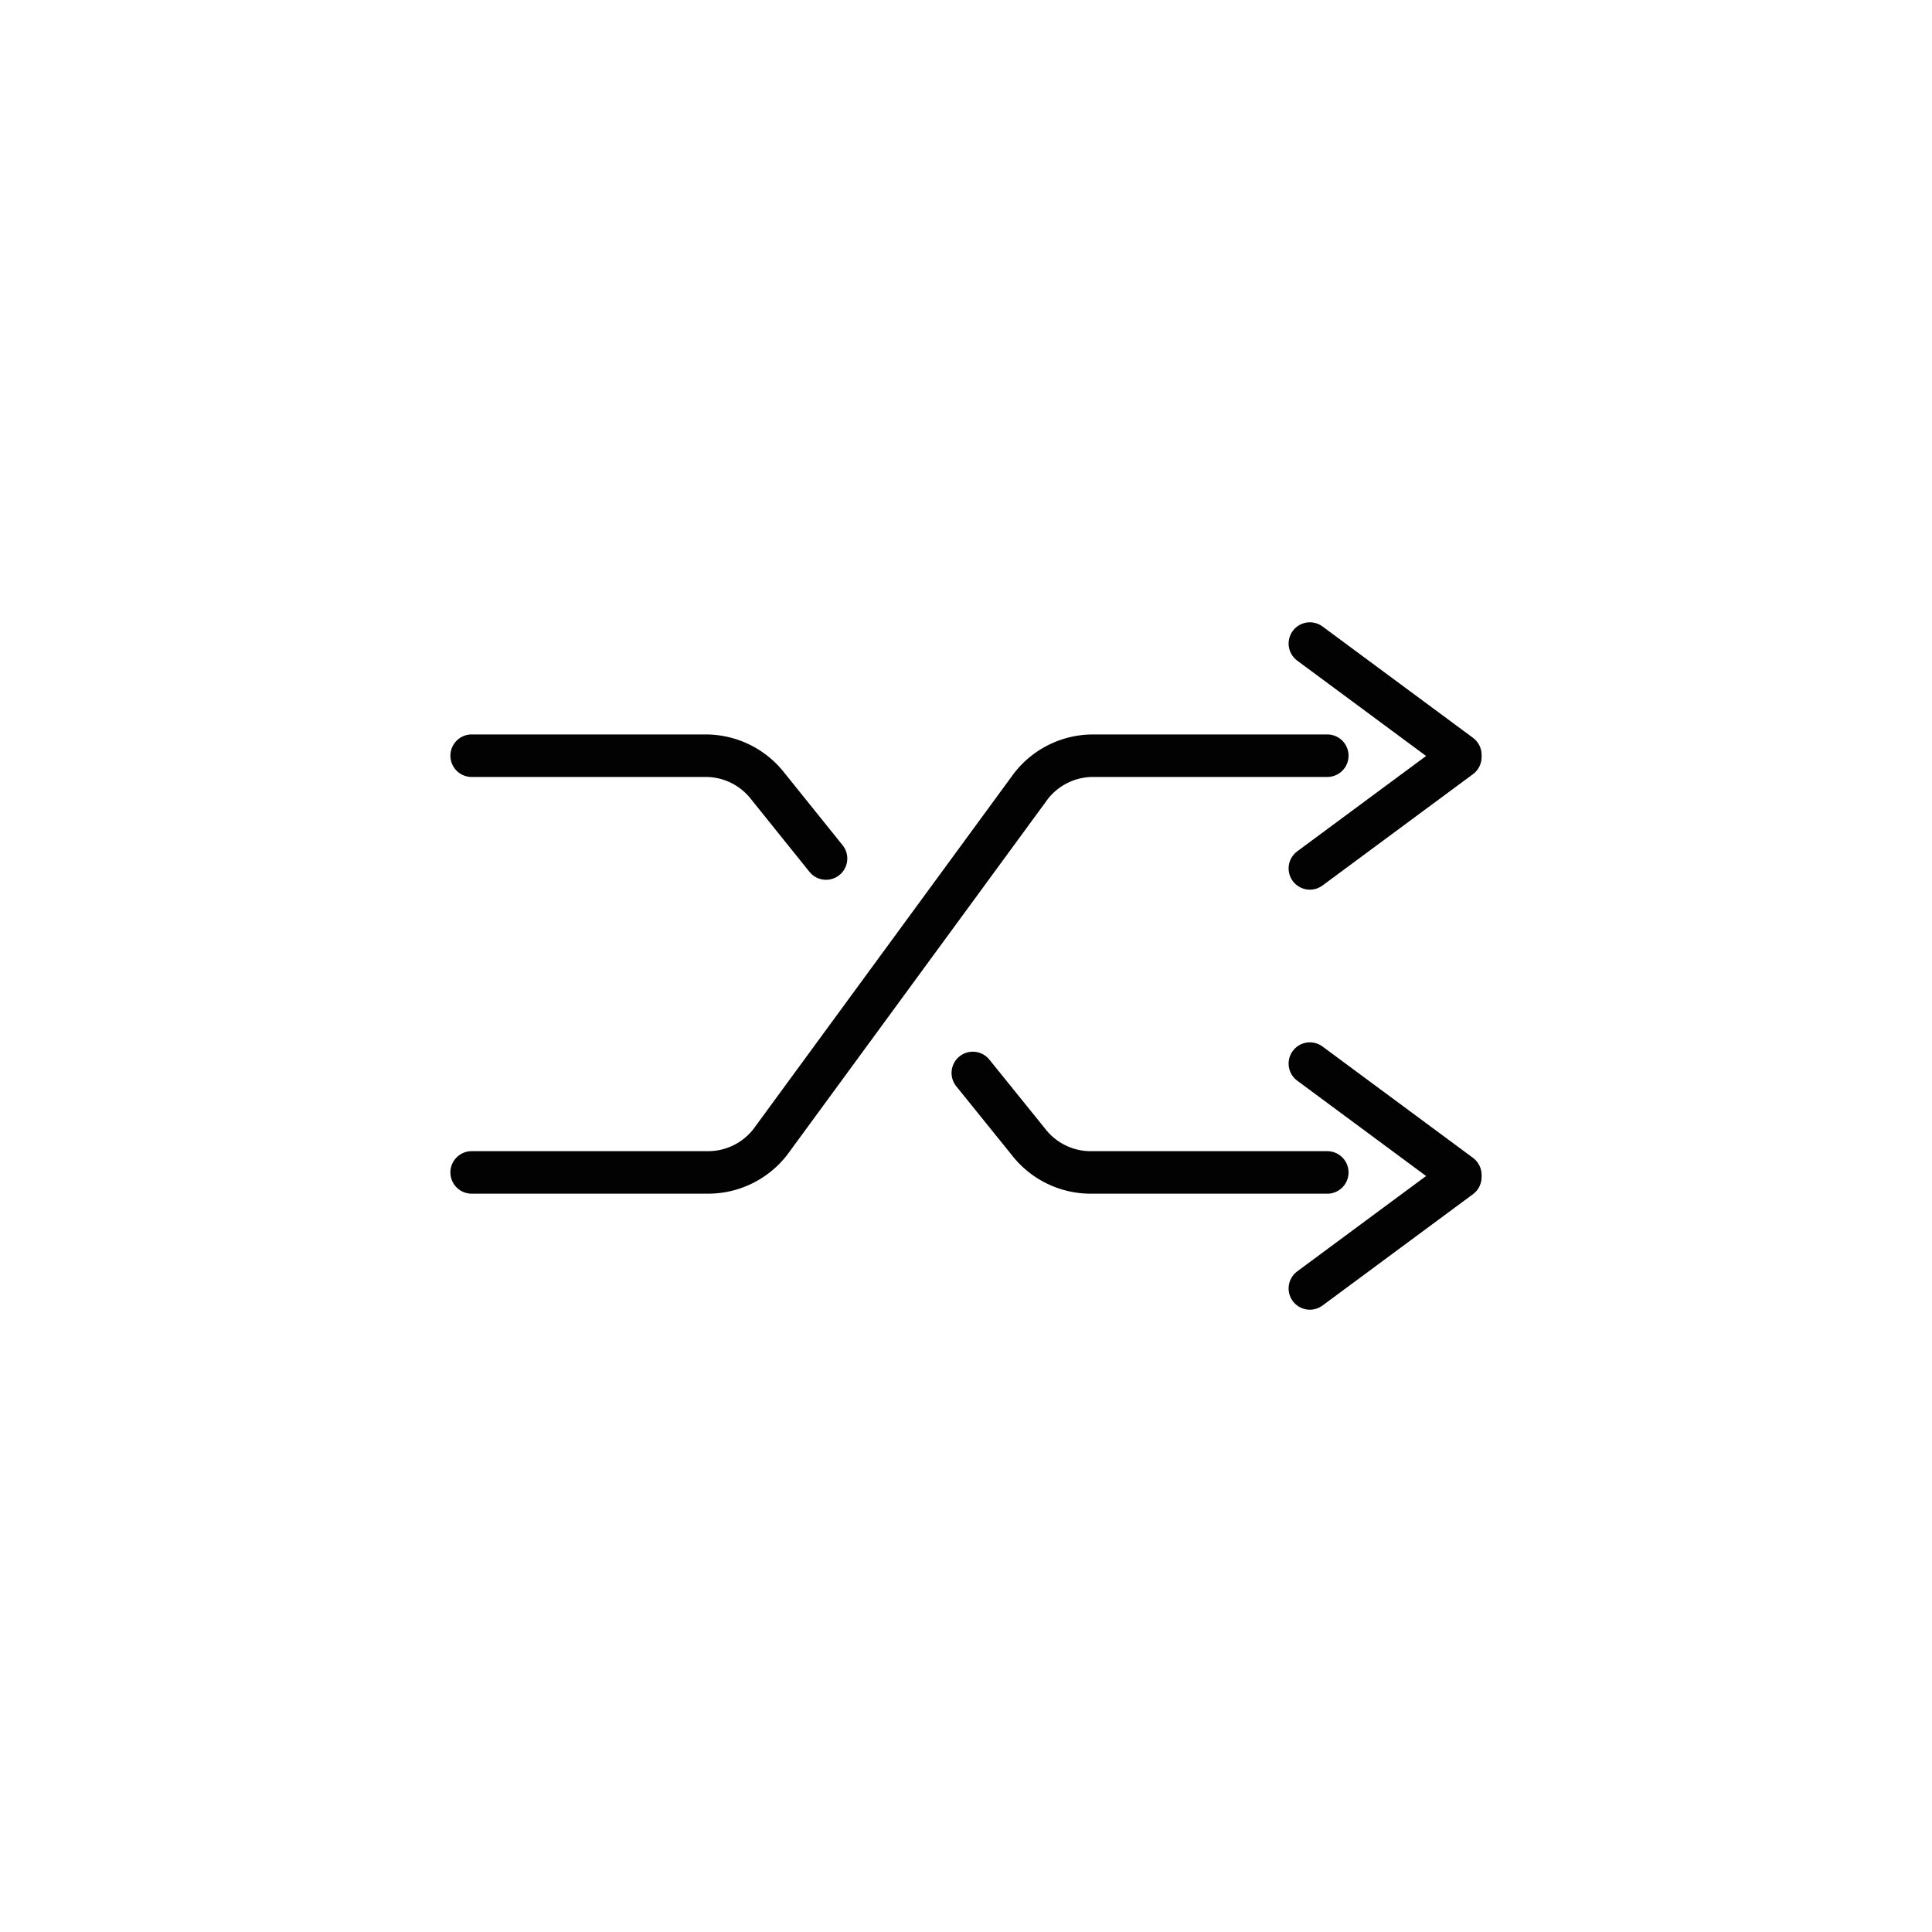 <?xml version="1.0" ?><!-- Скачано с сайта svg4.ru / Downloaded from svg4.ru -->
<svg width="800px" height="800px" viewBox="0 0 1000 1000" data-name="Layer 2" id="Layer_2" xmlns="http://www.w3.org/2000/svg"><defs><style>.cls-1{fill:none;stroke:#020202;stroke-linecap:round;stroke-miterlimit:10;stroke-width:22px;}</style></defs><path class="cls-1" d="M503.53,555.36l28.82,35.69a40.76,40.76,0,0,0,32.21,15.8H687"/><path class="cls-1" d="M244.13,391.15H365.29A40.75,40.75,0,0,1,397.5,407l30.05,37.37"/><path class="cls-1" d="M687,391.15H565.79a40.75,40.75,0,0,0-32.21,15.79L398.73,591.05a40.75,40.75,0,0,1-32.21,15.79H244.13"/><line class="cls-1" x1="677.98" x2="755.87" y1="333.1" y2="390.73"/><line class="cls-1" x1="755.87" x2="677.98" y1="391.86" y2="449.49"/><line class="cls-1" x1="677.98" x2="755.87" y1="550.51" y2="608.14"/><line class="cls-1" x1="755.87" x2="677.98" y1="609.27" y2="666.9"/></svg>